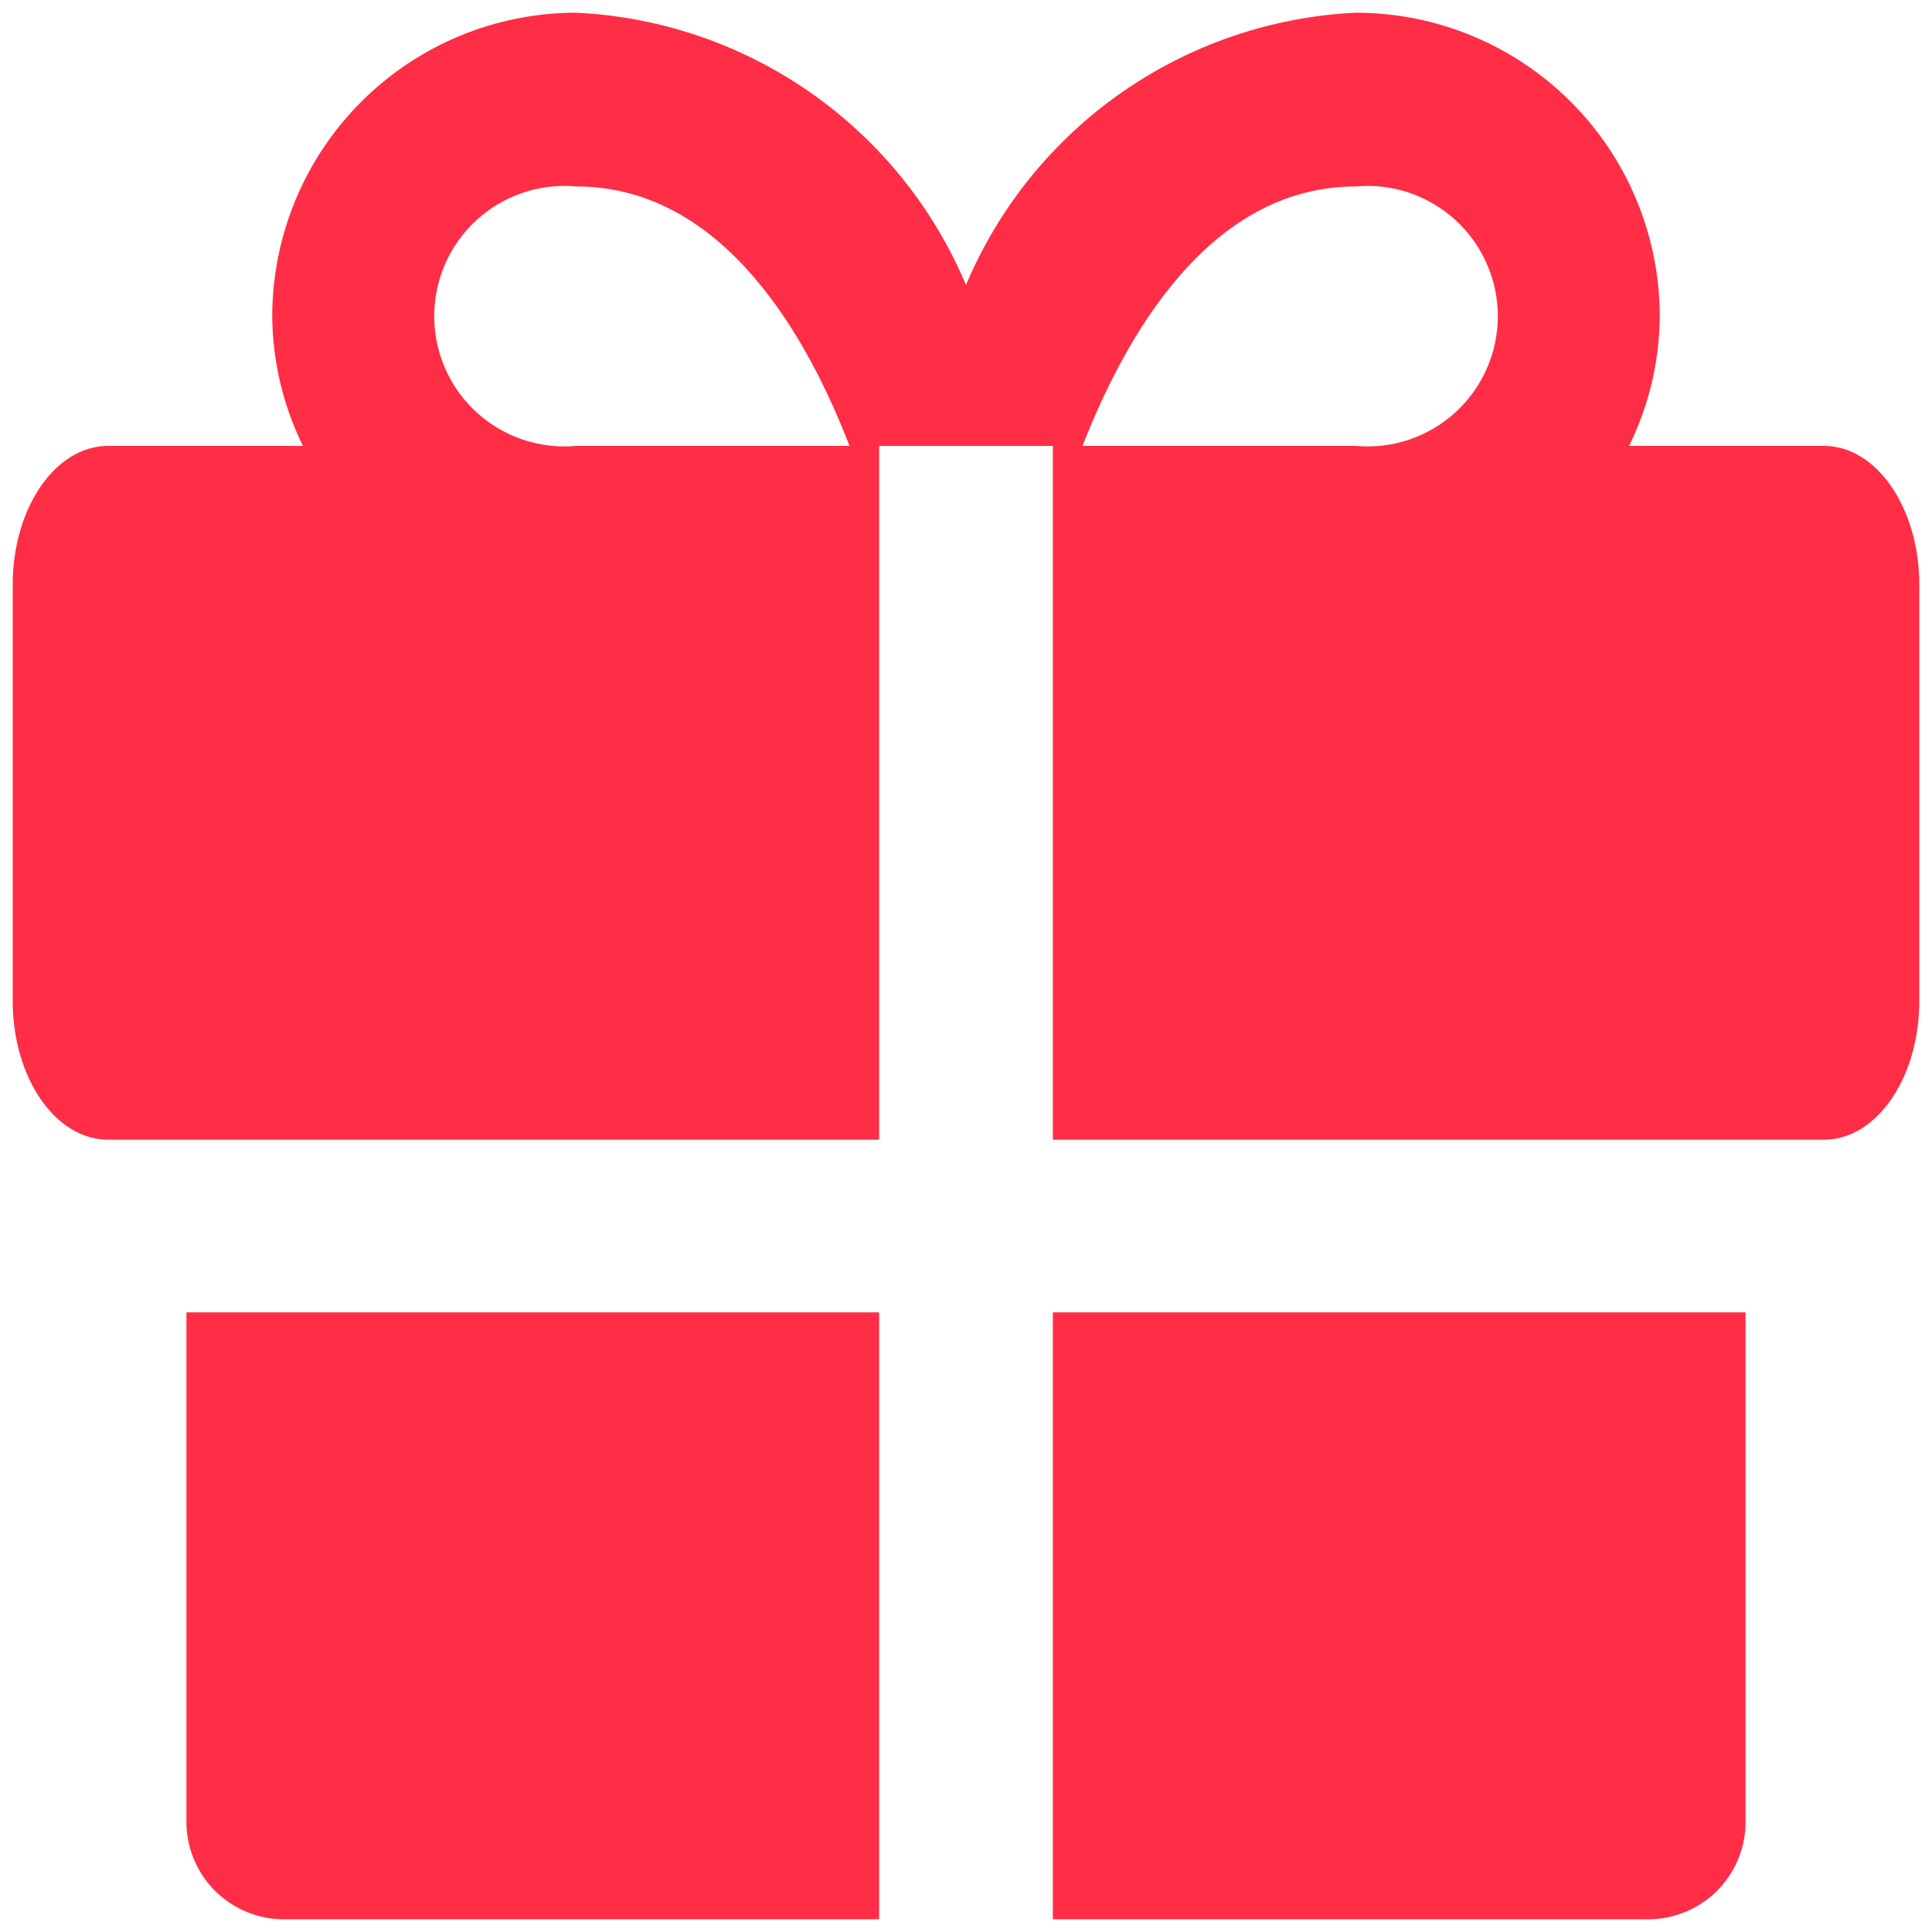 <svg width="40" height="40" viewBox="0 0 40 40" fill="none" xmlns="http://www.w3.org/2000/svg">
<path d="M3.86 27.171V37.741C3.865 38.273 4.081 38.78 4.458 39.154C4.836 39.527 5.346 39.737 5.877 39.737H18.202V27.171H3.86ZM21.798 39.737H34.123C34.654 39.737 35.164 39.527 35.542 39.154C35.919 38.78 36.135 38.273 36.14 37.741V27.171H21.798V39.737ZM37.763 9.232H33.728C34.141 8.393 34.359 7.471 34.364 6.535C34.358 4.87 33.693 3.274 32.513 2.099C31.333 0.923 29.736 0.263 28.07 0.263C26.33 0.346 24.649 0.919 23.221 1.916C21.793 2.913 20.677 4.294 20 5.899C19.323 4.294 18.207 2.913 16.779 1.916C15.351 0.919 13.67 0.346 11.93 0.263C10.264 0.263 8.667 0.923 7.487 2.099C6.307 3.274 5.642 4.87 5.636 6.535C5.641 7.471 5.859 8.393 6.272 9.232H2.237C1.14 9.232 0.263 10.526 0.263 12.105V20.724C0.263 22.303 1.14 23.596 2.237 23.596H18.202V9.232H21.798V23.596H37.763C38.86 23.596 39.737 22.303 39.737 20.724V12.105C39.737 10.526 38.86 9.232 37.763 9.232ZM11.93 9.232C11.557 9.266 11.181 9.222 10.825 9.102C10.47 8.982 10.144 8.79 9.867 8.537C9.591 8.285 9.37 7.977 9.219 7.634C9.068 7.291 8.99 6.921 8.99 6.546C8.99 6.171 9.068 5.801 9.219 5.458C9.37 5.115 9.591 4.807 9.867 4.555C10.144 4.302 10.47 4.11 10.825 3.99C11.181 3.87 11.557 3.826 11.93 3.86C15 3.86 16.733 7.018 17.588 9.232H11.93ZM28.07 9.232H22.412C23.268 7.039 25 3.86 28.07 3.86C28.443 3.826 28.82 3.87 29.175 3.99C29.53 4.11 29.856 4.302 30.133 4.555C30.409 4.807 30.63 5.115 30.781 5.458C30.933 5.801 31.011 6.171 31.011 6.546C31.011 6.921 30.933 7.291 30.781 7.634C30.63 7.977 30.409 8.285 30.133 8.537C29.856 8.79 29.53 8.982 29.175 9.102C28.82 9.222 28.443 9.266 28.07 9.232Z" fill="#FF2D45"/>
</svg>
